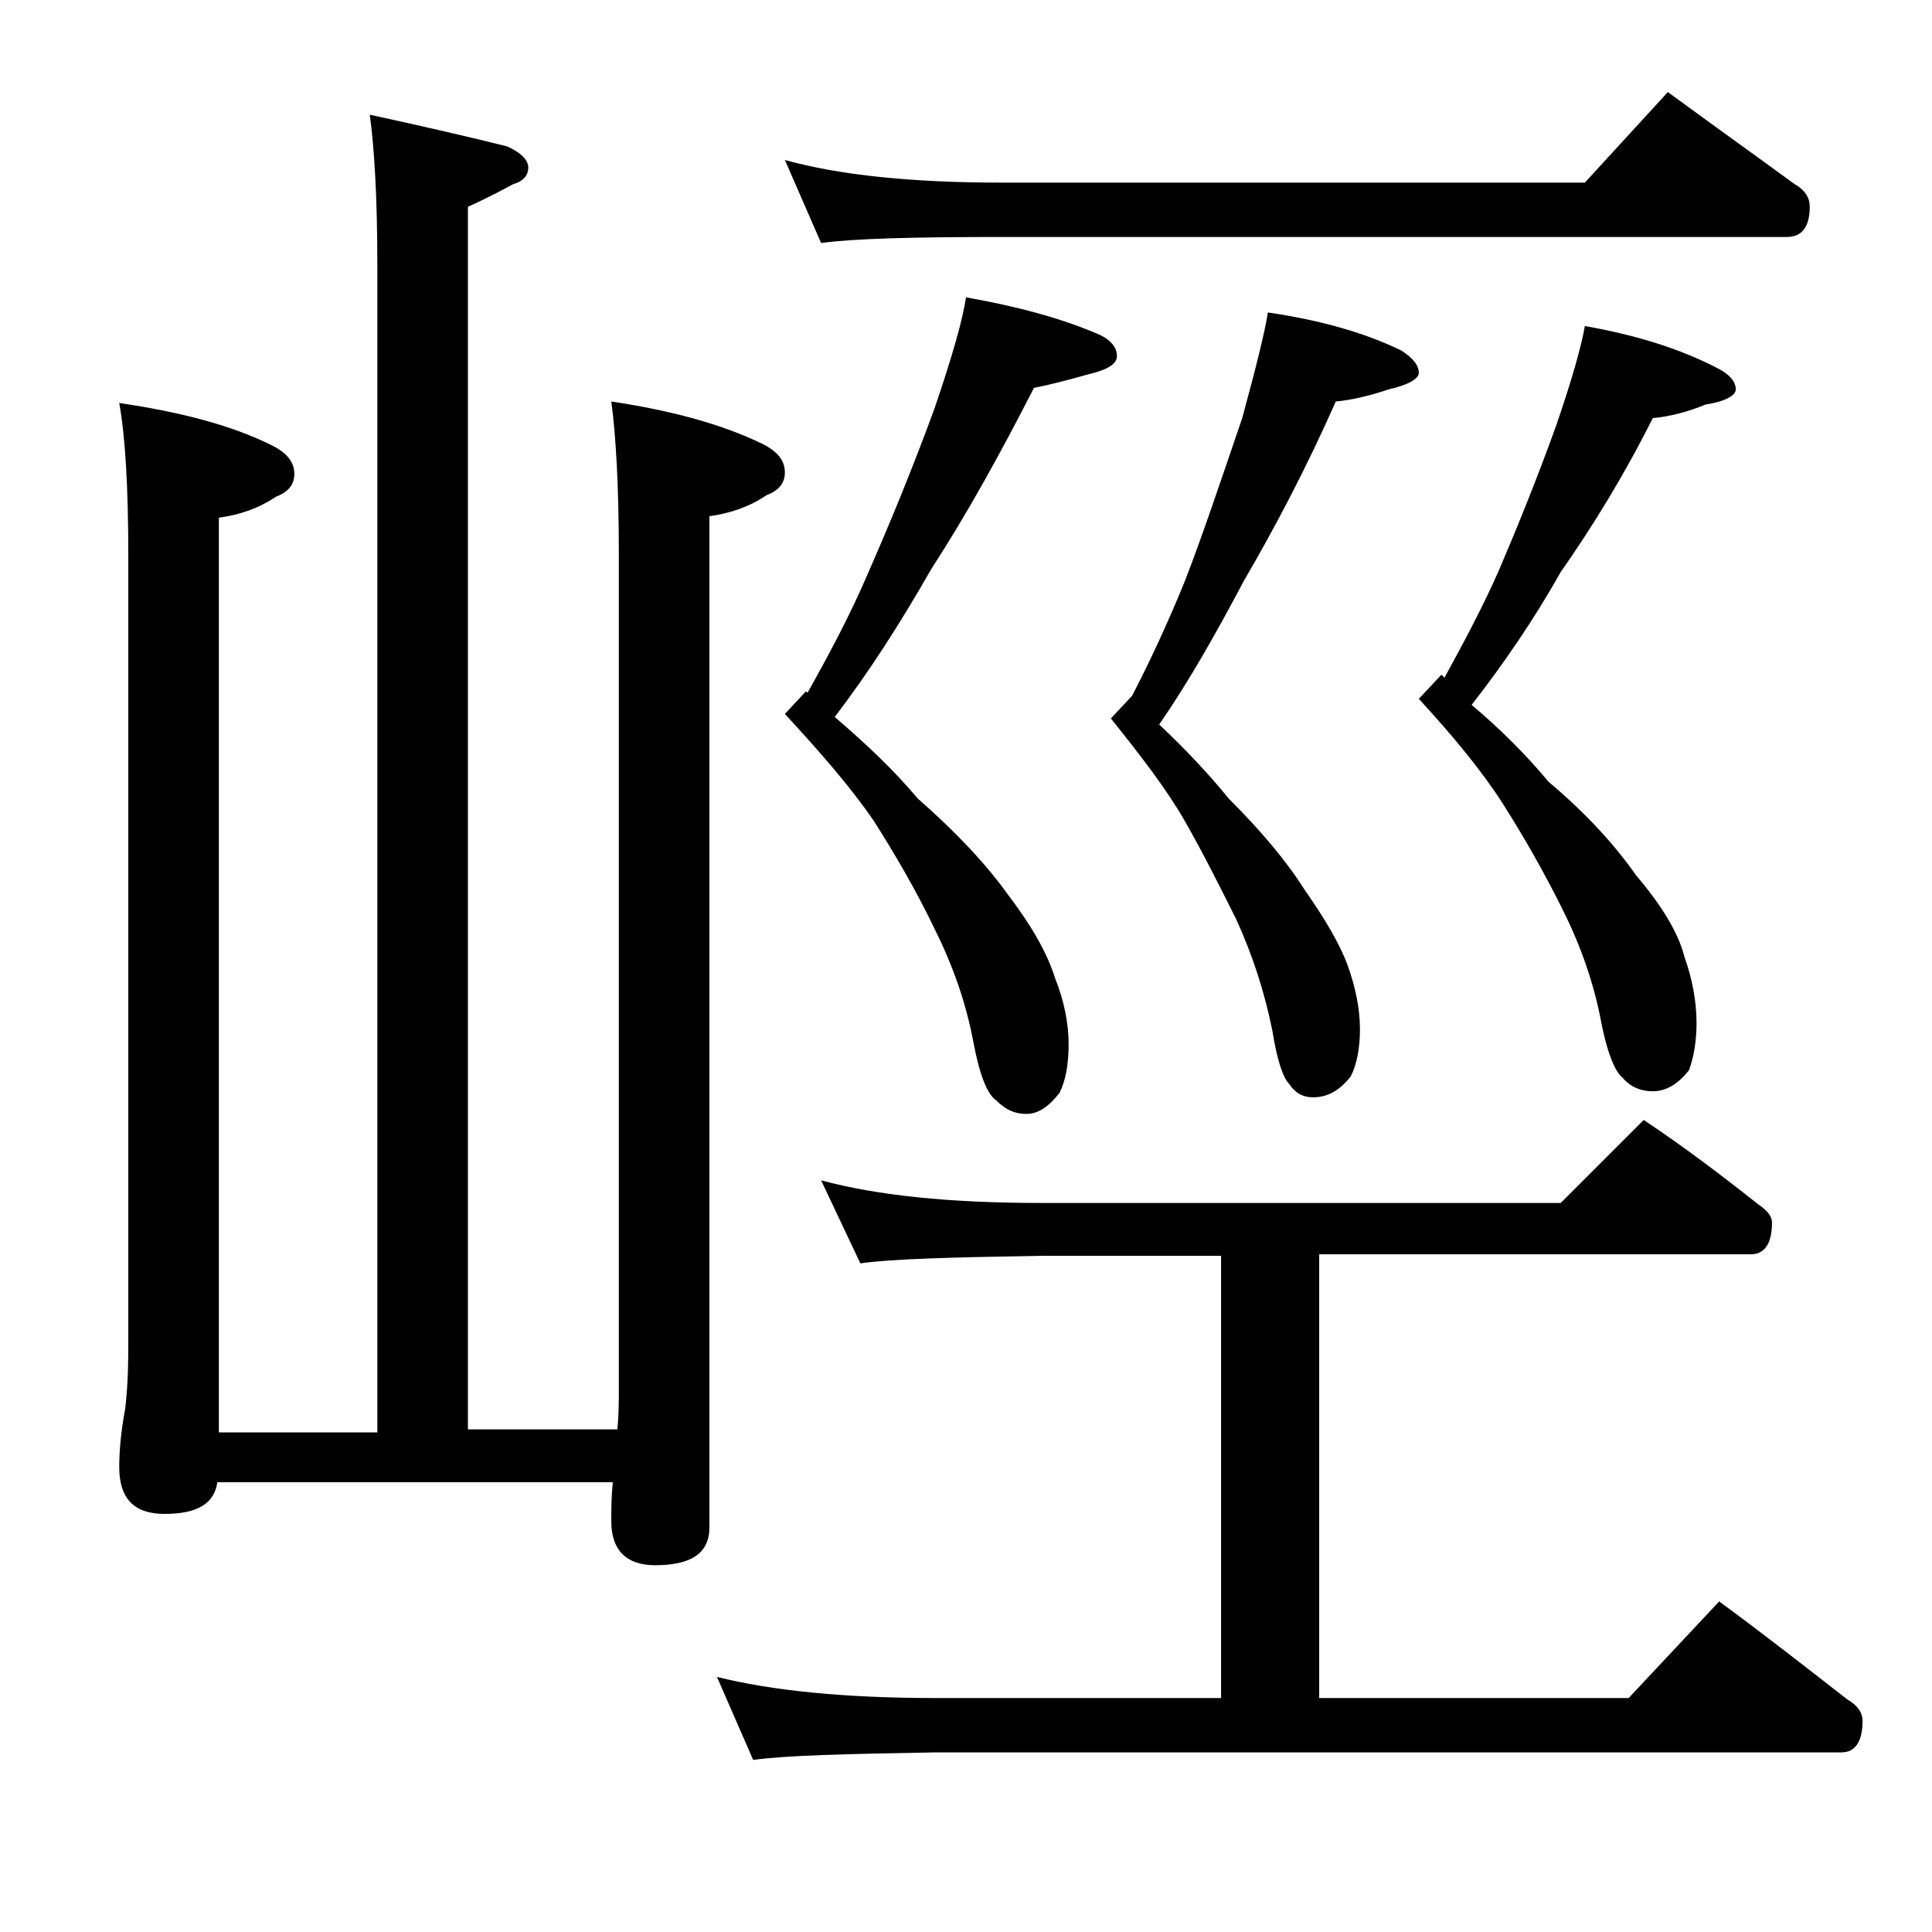 <?xml version="1.0" encoding="utf-8"?>
<!-- Generator: Adobe Illustrator 18.0.0, SVG Export Plug-In . SVG Version: 6.00 Build 0)  -->
<!DOCTYPE svg PUBLIC "-//W3C//DTD SVG 1.1//EN" "http://www.w3.org/Graphics/SVG/1.1/DTD/svg11.dtd">
<svg version="1.1" id="Layer_1" xmlns="http://www.w3.org/2000/svg" xmlns:xlink="http://www.w3.org/1999/xlink" x="0px" y="0px"
	 viewBox="0 0 128 128" enable-background="new 0 0 128 128" xml:space="preserve">
<path d="M24.5,7.6c3.7,0.8,6.7,1.5,9.1,2.1c0.9,0.4,1.4,0.9,1.4,1.4s-0.3,0.9-1,1.1c-0.9,0.5-1.9,1-3,1.5v81h9.9
	c0.1-1,0.1-1.9,0.1-2.6V36.7c0-4.5-0.2-7.9-0.5-10.1c4,0.6,7.3,1.5,10,2.8c1,0.5,1.5,1.1,1.5,1.9c0,0.7-0.4,1.2-1.2,1.5
	c-1.2,0.8-2.4,1.2-3.8,1.4v67c0,1.7-1.2,2.5-3.6,2.5c-1.9,0-2.9-1-2.9-2.9c0-0.8,0-1.6,0.1-2.6H14.4c-0.2,1.4-1.3,2.1-3.5,2.1
	c-2,0-3-1-3-3.1c0-1,0.1-2.3,0.4-3.9c0.2-1.8,0.2-3.2,0.2-4.5v-52c0-4.5-0.2-7.9-0.6-10.1c4.1,0.6,7.5,1.5,10.1,2.8
	c1,0.5,1.5,1.1,1.5,1.9c0,0.7-0.4,1.2-1.2,1.5c-1.2,0.8-2.4,1.2-3.8,1.4v60.6H25V17.6C25,13.1,24.8,9.8,24.5,7.6z M54.4,78.2
	c3.7,1,8.5,1.5,14.6,1.5h34.4l5.5-5.5c2.7,1.8,5.2,3.7,7.6,5.6c0.6,0.4,0.9,0.8,0.9,1.2c0,1.4-0.5,2.1-1.4,2.1H87.4v29.4h20.5l6-6.4
	c3,2.2,5.8,4.4,8.5,6.5c0.7,0.4,1,0.9,1,1.4c0,1.4-0.5,2.1-1.4,2.1H62c-5.9,0.1-10,0.2-12.1,0.5l-2.4-5.5c3.6,0.9,8.4,1.4,14.5,1.4
	h18.9V83.2H69c-5.9,0.1-9.9,0.2-12,0.5L54.4,78.2z M52,10.6c3.6,1,8.4,1.5,14.4,1.5H105l5.5-6c3,2.2,5.8,4.2,8.4,6.1
	c0.7,0.4,1,0.9,1,1.5c0,1.3-0.5,2-1.5,2h-52c-5.8,0-9.8,0.1-12,0.4L52,10.6z M64,19.7c3.4,0.6,6.4,1.4,8.9,2.5
	c0.8,0.4,1.1,0.9,1.1,1.4s-0.6,0.9-1.9,1.2c-1.4,0.4-2.6,0.7-3.6,0.9c-2.2,4.3-4.4,8.3-6.8,12c-2,3.5-4.1,6.8-6.4,9.8
	c2.1,1.8,3.9,3.5,5.5,5.4c2.5,2.2,4.5,4.3,6,6.4c1.6,2.1,2.6,3.9,3.1,5.5c0.6,1.5,0.9,3,0.9,4.4c0,1.3-0.2,2.4-0.6,3.2
	c-0.7,0.9-1.4,1.4-2.2,1.4c-0.8,0-1.4-0.3-2-0.9c-0.6-0.4-1.1-1.7-1.5-3.8c-0.5-2.7-1.4-5.2-2.6-7.6c-1.2-2.5-2.6-4.9-4-7.1
	c-1.5-2.2-3.5-4.5-5.9-7.1l1.4-1.5l0.1,0.1c1.4-2.5,2.8-5.1,4-7.9c1.4-3.2,2.9-6.8,4.4-10.9C63.1,23.6,63.8,21.1,64,19.7z M84,20.7
	c3.4,0.5,6.3,1.3,8.8,2.5c0.8,0.5,1.2,1,1.2,1.5c0,0.4-0.7,0.8-2,1.1c-1.2,0.4-2.4,0.7-3.5,0.8c-1.9,4.3-4,8.3-6.1,11.9
	c-1.8,3.4-3.6,6.6-5.6,9.5c1.8,1.7,3.3,3.3,4.6,4.9c2.1,2.1,3.8,4.1,5,6c1.4,2,2.4,3.7,2.9,5.1c0.5,1.4,0.8,2.8,0.8,4.2
	c0,1.2-0.2,2.3-0.6,3.1c-0.7,0.9-1.5,1.4-2.5,1.4c-0.7,0-1.2-0.3-1.6-0.9c-0.4-0.4-0.8-1.6-1.1-3.5c-0.5-2.5-1.3-5-2.4-7.4
	c-1.1-2.2-2.2-4.4-3.4-6.5c-1.2-2.1-2.9-4.3-4.9-6.8l1.4-1.5c1.2-2.3,2.4-4.9,3.5-7.6c1.2-3.1,2.4-6.7,3.8-10.8
	C83.2,24.4,83.8,22,84,20.7z M105,21.6c3.4,0.6,6.3,1.5,8.8,2.8c0.8,0.4,1.2,0.9,1.2,1.4c0,0.4-0.7,0.8-2,1
	c-1.2,0.5-2.4,0.8-3.5,0.9c-1.9,3.8-4,7.2-6.1,10.2c-1.8,3.2-3.8,6.1-5.9,8.8c1.9,1.6,3.6,3.3,5.1,5.1c2.5,2.1,4.4,4.2,5.8,6.2
	c1.7,2,2.8,3.8,3.2,5.4c0.5,1.4,0.8,2.9,0.8,4.4c0,1.2-0.2,2.3-0.5,3.1c-0.7,0.9-1.5,1.4-2.4,1.4c-0.8,0-1.5-0.3-2-0.9
	c-0.5-0.4-1-1.6-1.4-3.6c-0.5-2.7-1.4-5.2-2.6-7.6c-1.2-2.4-2.5-4.7-3.9-6.9c-1.4-2.2-3.3-4.5-5.6-7l1.5-1.6
	c0.1,0.1,0.2,0.2,0.2,0.2c1.2-2.2,2.5-4.6,3.6-7.1c1.2-2.8,2.5-6,3.8-9.6C104.2,25,104.8,22.8,105,21.6z"/>
</svg>
